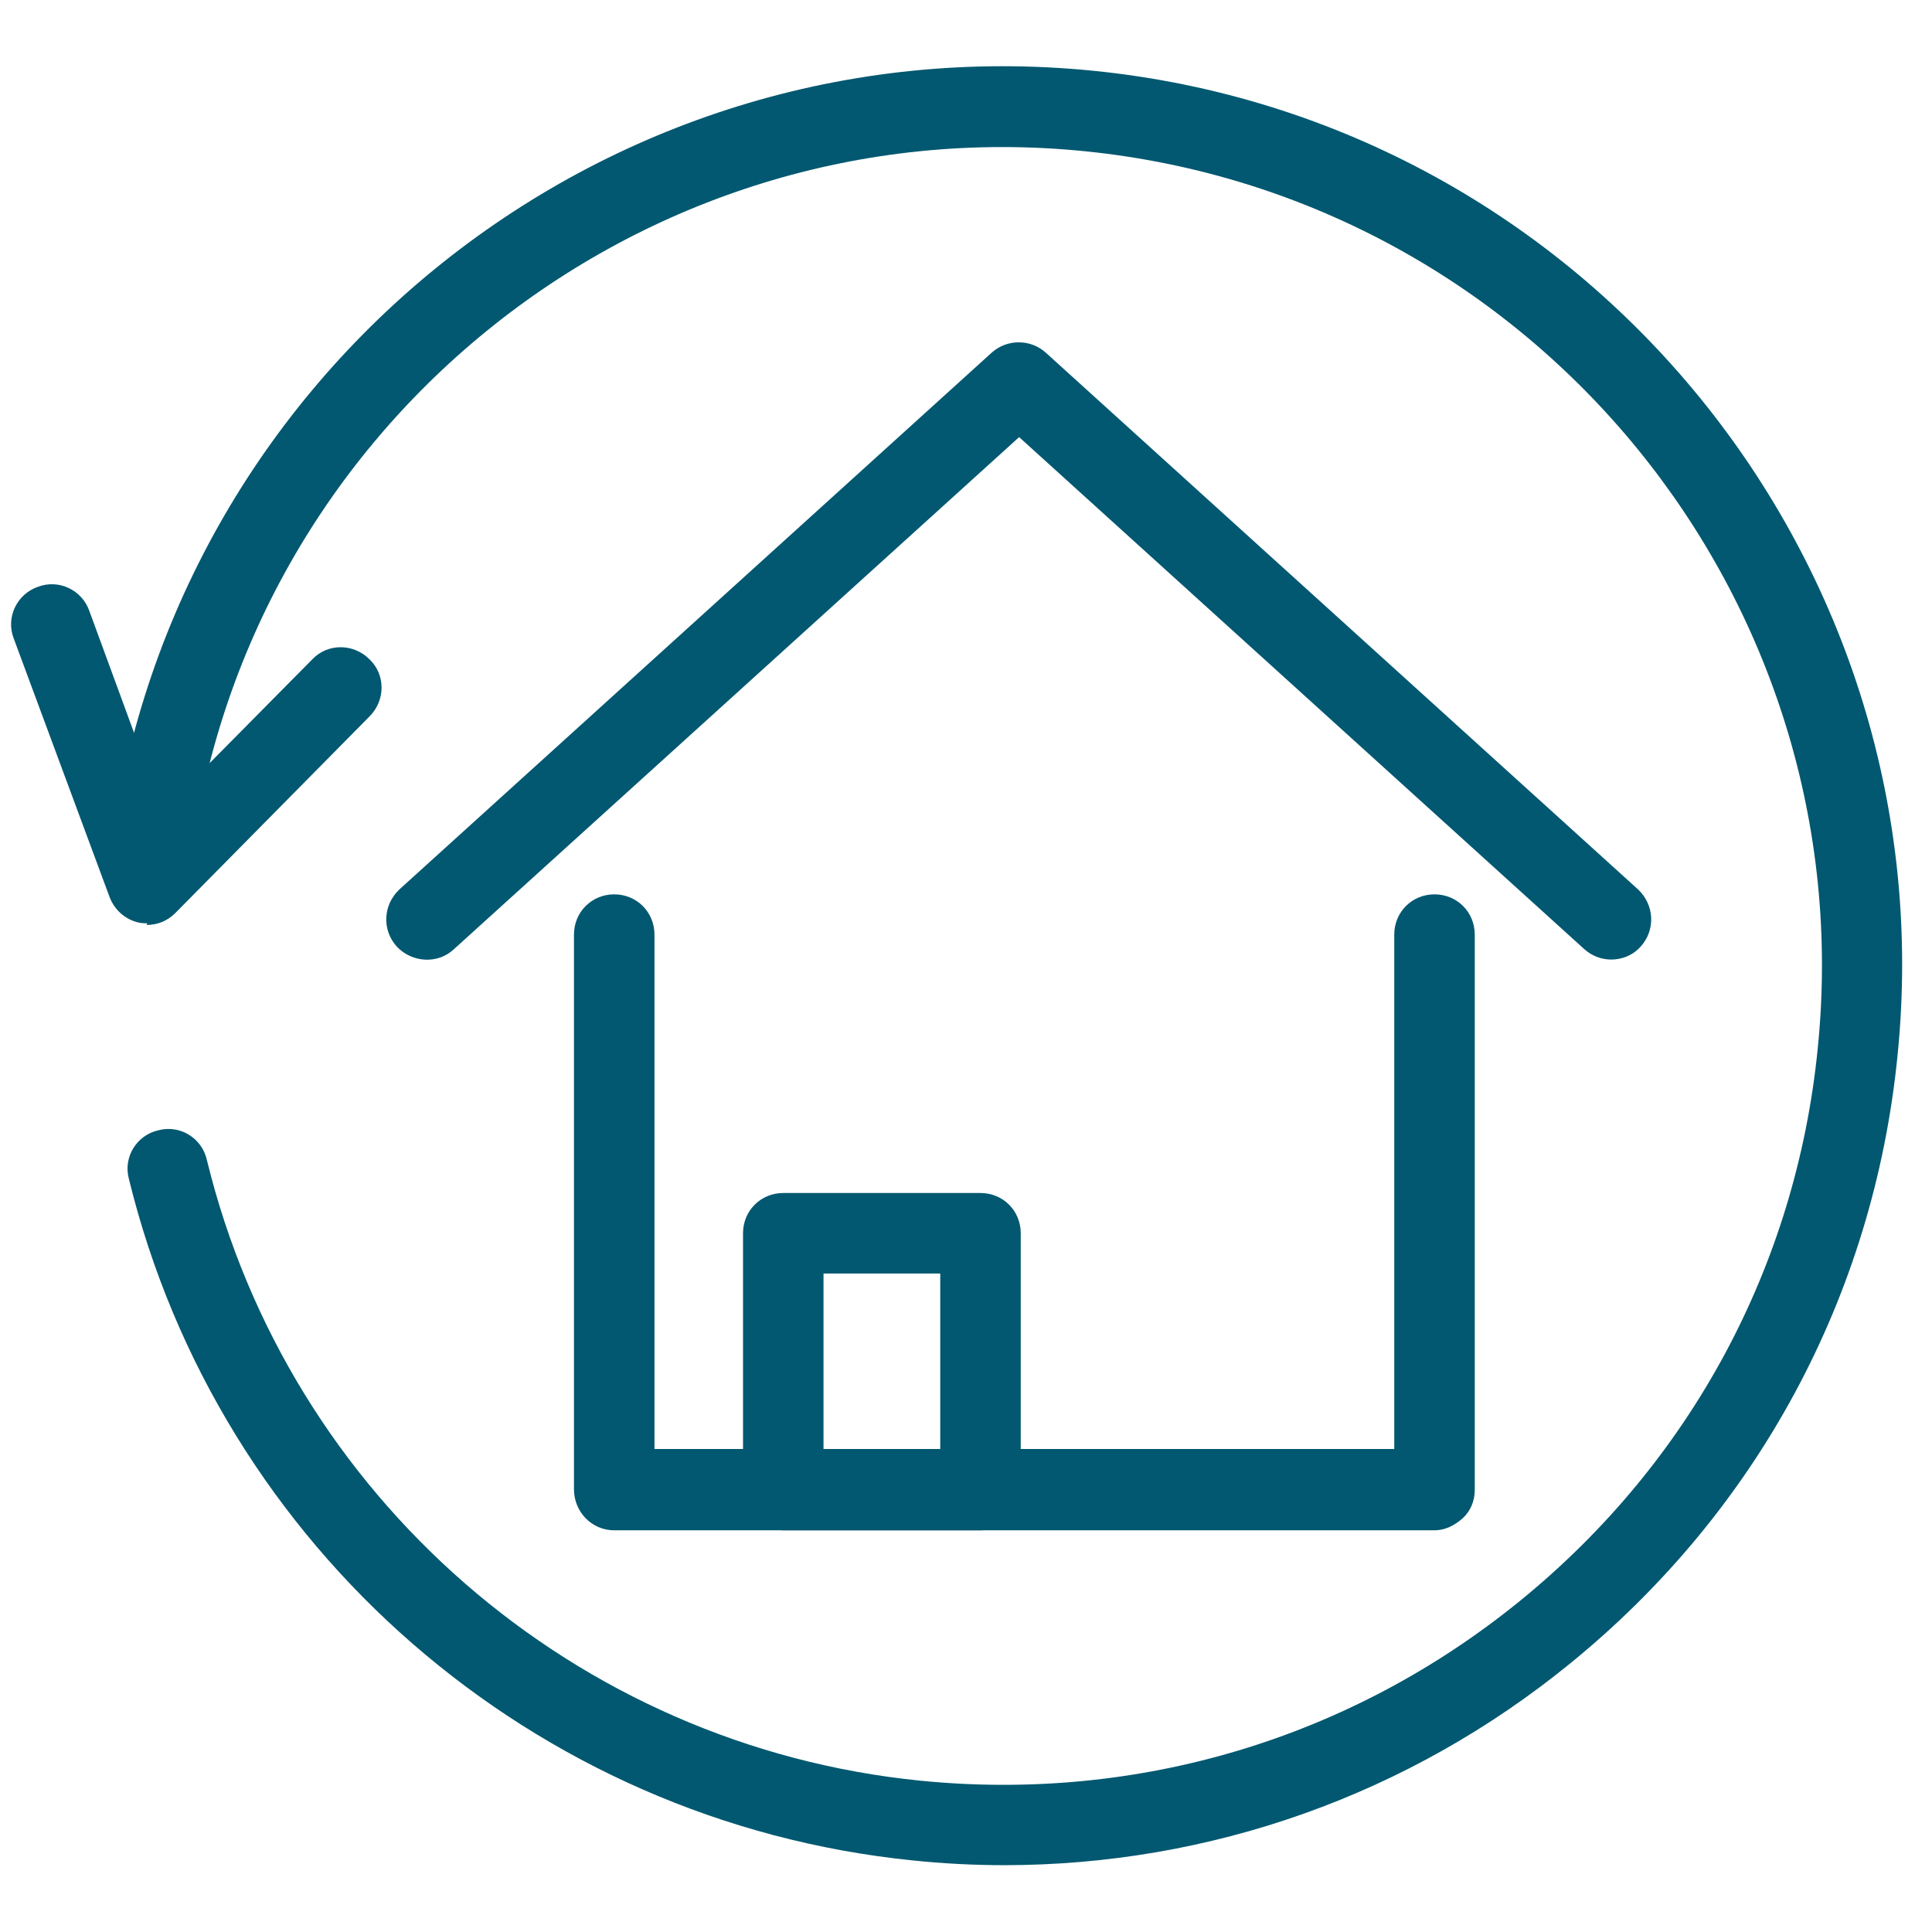 <?xml version="1.0" encoding="UTF-8"?>
<svg id="Layer_1" data-name="Layer 1" xmlns="http://www.w3.org/2000/svg" viewBox="0 0 24 24">
  <defs>
    <style>
      .cls-1 {
        fill: #015870;
        stroke-width: 0px;
      }
    </style>
  </defs>
  <g>
    <path class="cls-1" d="m20.02,11.92c-.12,0-.24-.04-.34-.13l-7.02-6.36-7.02,6.36c-.2.19-.52.17-.71-.03-.19-.21-.17-.52.03-.71l7.36-6.67c.19-.17.48-.17.67,0l7.36,6.67c.2.19.22.5.03.71-.1.11-.23.16-.37.16Z"/>
    <path class="cls-1" d="m17.81,19.01H7.63c-.28,0-.5-.23-.5-.51v-6.89c0-.28.22-.5.5-.5s.5.22.5.5v6.39h9.19s0-6.39,0-6.39c0-.28.22-.5.5-.5s.5.22.5.5v6.9c0,.13-.05.26-.15.35s-.22.15-.35.15Z"/>
    <path class="cls-1" d="m12.18,19.01h-2.45c-.28,0-.5-.22-.5-.5v-3.19c0-.28.22-.5.5-.5h2.45c.28,0,.5.22.5.5v3.19c0,.28-.22.5-.5.5Zm-1.95-1h1.45v-2.19h-1.45v2.19Z"/>
  </g>
  <path class="cls-1" d="m1.83,11.47s-.07,0-.11-.01c-.17-.04-.3-.16-.36-.32L.17,7.93c-.1-.26.04-.55.3-.64.26-.1.55.04.64.3l.91,2.48,1.86-1.88c.19-.2.51-.2.71,0,.2.19.2.51,0,.71l-2.41,2.44c-.1.1-.22.15-.36.15Z"/>
  <path class="cls-1" d="m12.48,23.17c-.38,0-.77-.02-1.15-.06-4.7-.48-8.61-3.88-9.73-8.47-.07-.27.1-.54.37-.6.27-.07.54.1.6.37,1.02,4.18,4.58,7.28,8.86,7.71,2.7.27,5.35-.52,7.46-2.24,2.11-1.72,3.42-4.15,3.69-6.85.57-5.58-3.51-10.58-9.09-11.15C7.91,1.31,2.91,5.39,2.34,10.97c-.03.28-.26.49-.55.45-.27-.03-.47-.27-.45-.55C1.97,4.74,7.45.26,13.59.88c6.13.62,10.61,6.12,9.98,12.25-.3,2.97-1.74,5.64-4.06,7.53-2.01,1.64-4.48,2.51-7.04,2.51Z"/>
</svg>